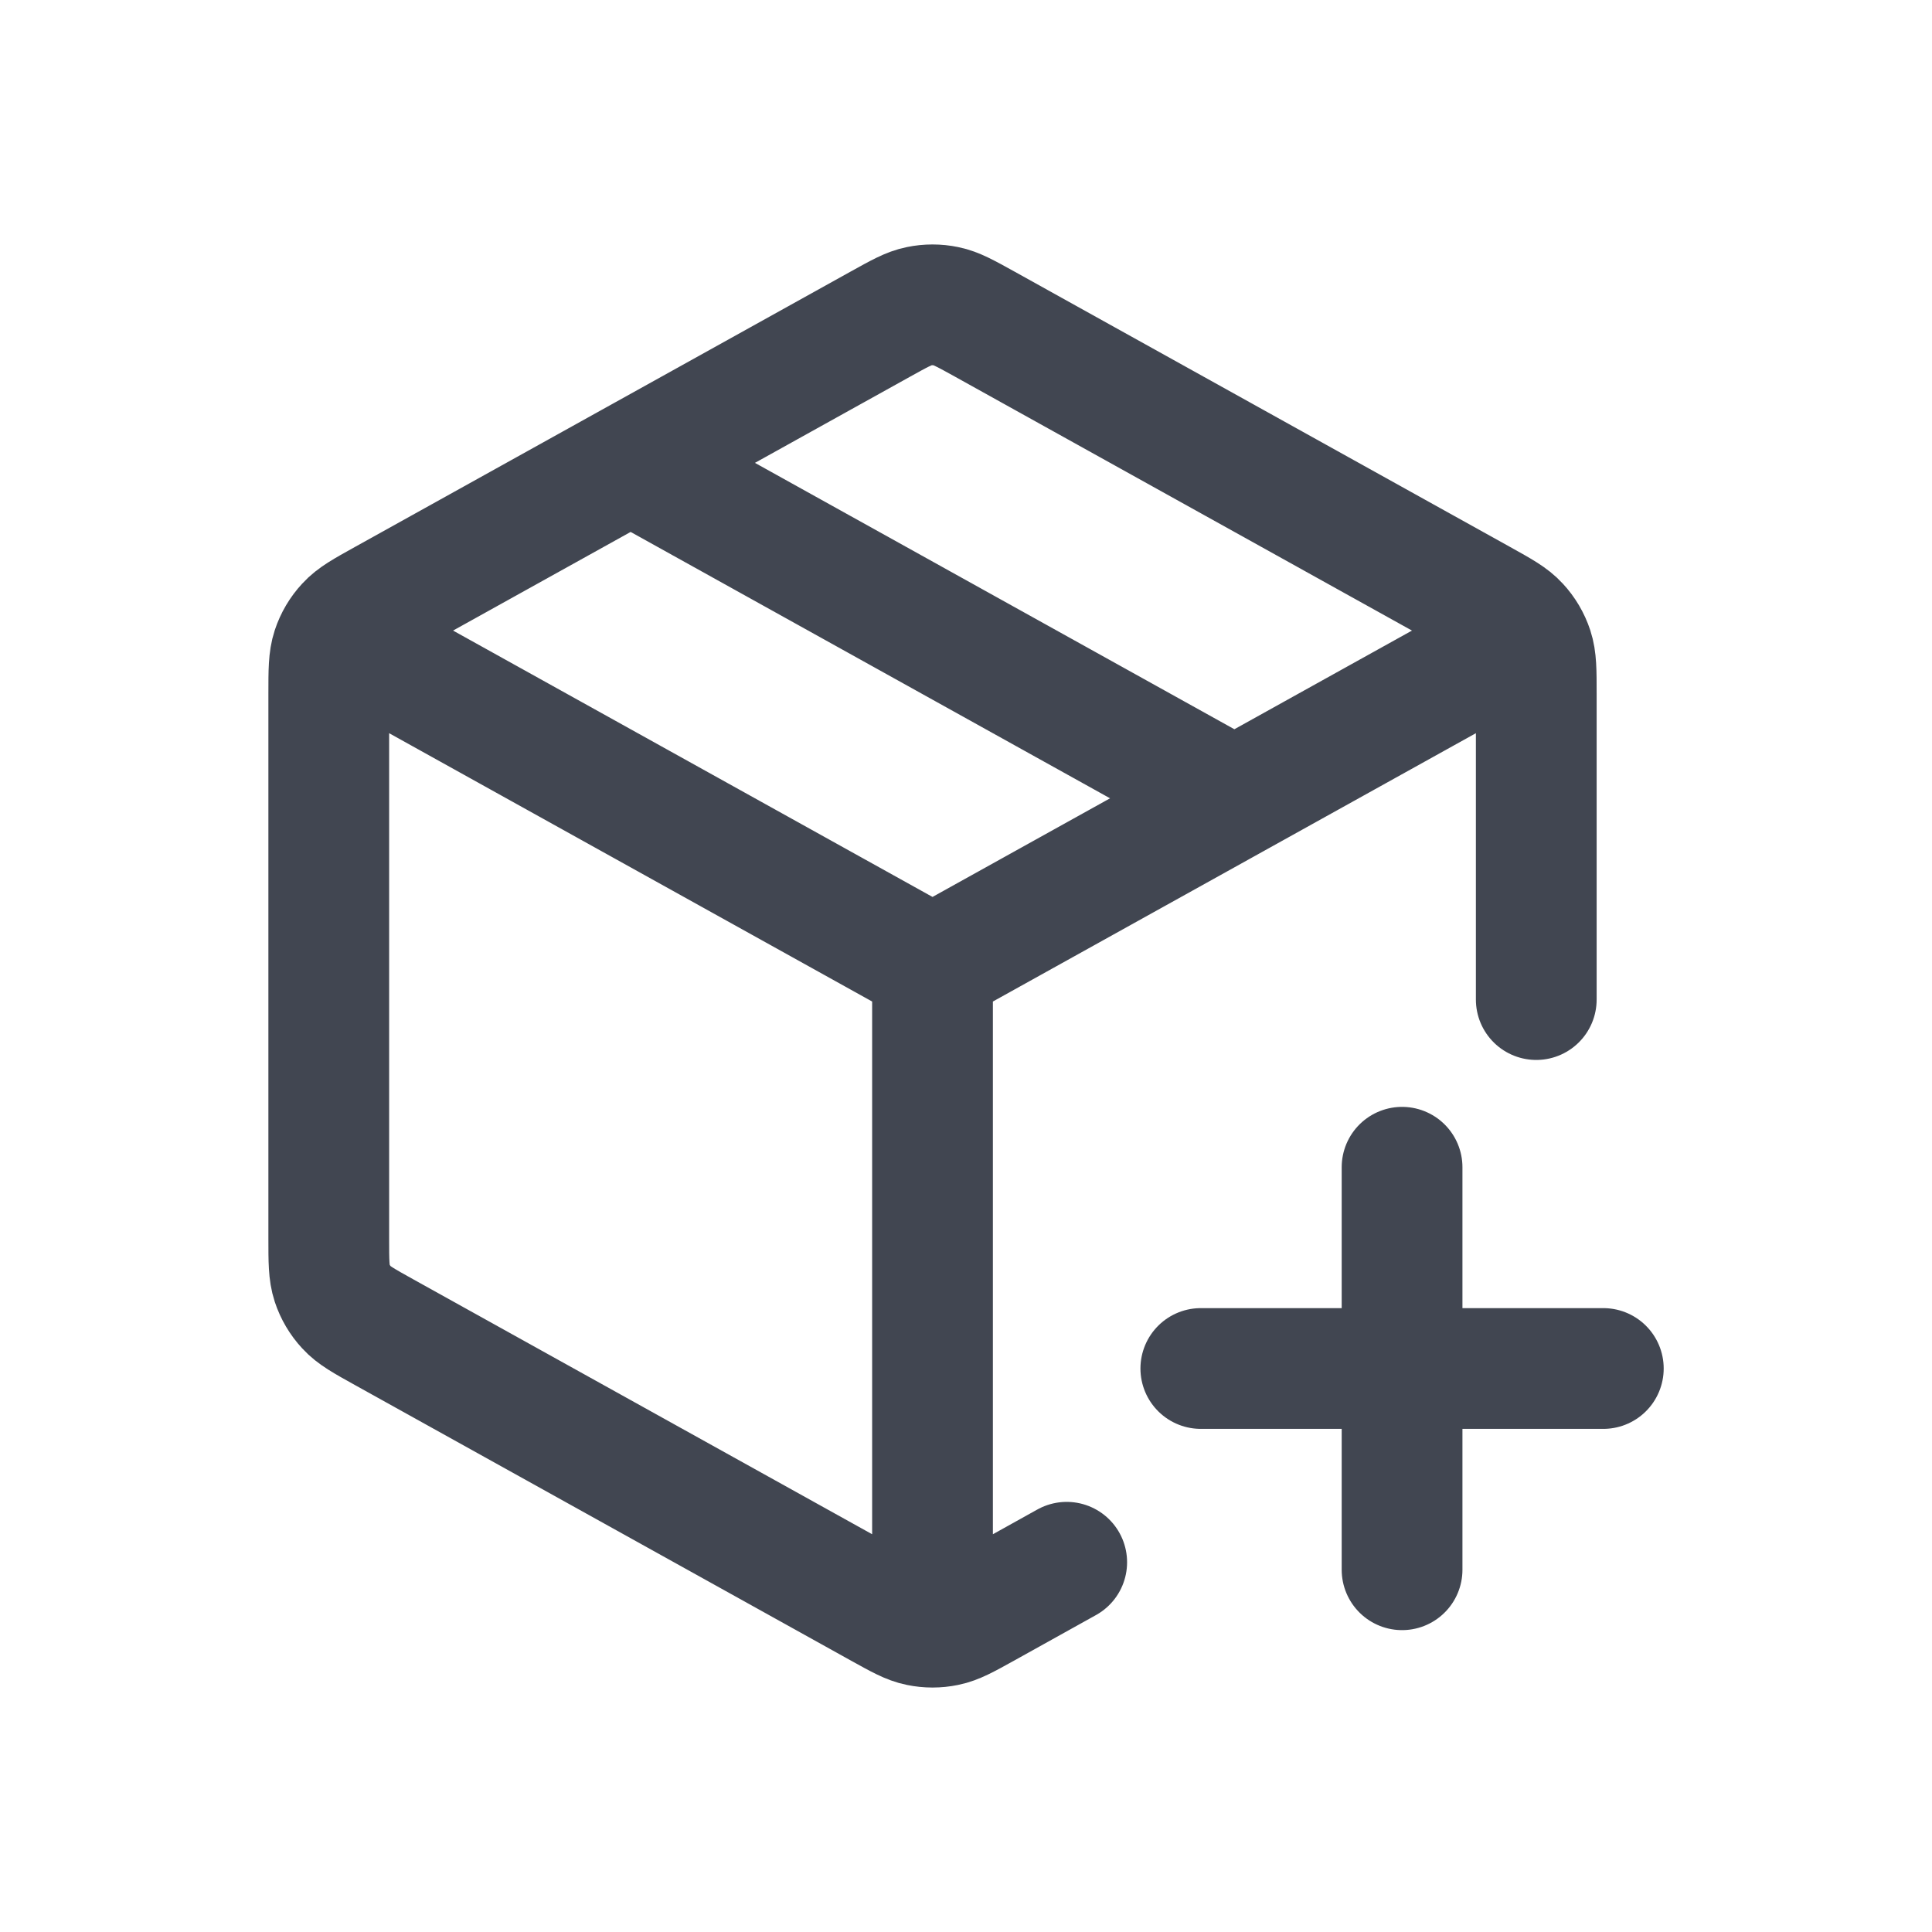 <svg width="24" height="24" viewBox="0 0 24 24" fill="none" xmlns="http://www.w3.org/2000/svg">
<path d="M18.667 8.065L11.584 12M11.584 12L4.501 8.065M11.584 12L11.584 19.917M13.251 19.407L12.232 19.974C11.995 20.105 11.877 20.171 11.752 20.196C11.641 20.219 11.527 20.219 11.416 20.196C11.291 20.171 11.173 20.105 10.937 19.974L4.77 16.548C4.52 16.409 4.395 16.34 4.305 16.241C4.224 16.154 4.163 16.05 4.126 15.938C4.084 15.81 4.084 15.668 4.084 15.382V8.618C4.084 8.332 4.084 8.19 4.126 8.062C4.163 7.95 4.224 7.846 4.305 7.759C4.395 7.66 4.52 7.591 4.77 7.452L10.937 4.026C11.173 3.895 11.291 3.829 11.416 3.804C11.527 3.781 11.641 3.781 11.752 3.804C11.877 3.829 11.995 3.895 12.232 4.026L18.398 7.452C18.648 7.591 18.773 7.66 18.863 7.759C18.944 7.846 19.005 7.95 19.042 8.062C19.084 8.19 19.084 8.332 19.084 8.618V12.417M7.834 5.75L15.334 9.917M17.417 19.5V14.5M14.917 17H19.917" stroke="#414651" stroke-width="1.5" stroke-linecap="round" stroke-linejoin="round"/>
</svg>
